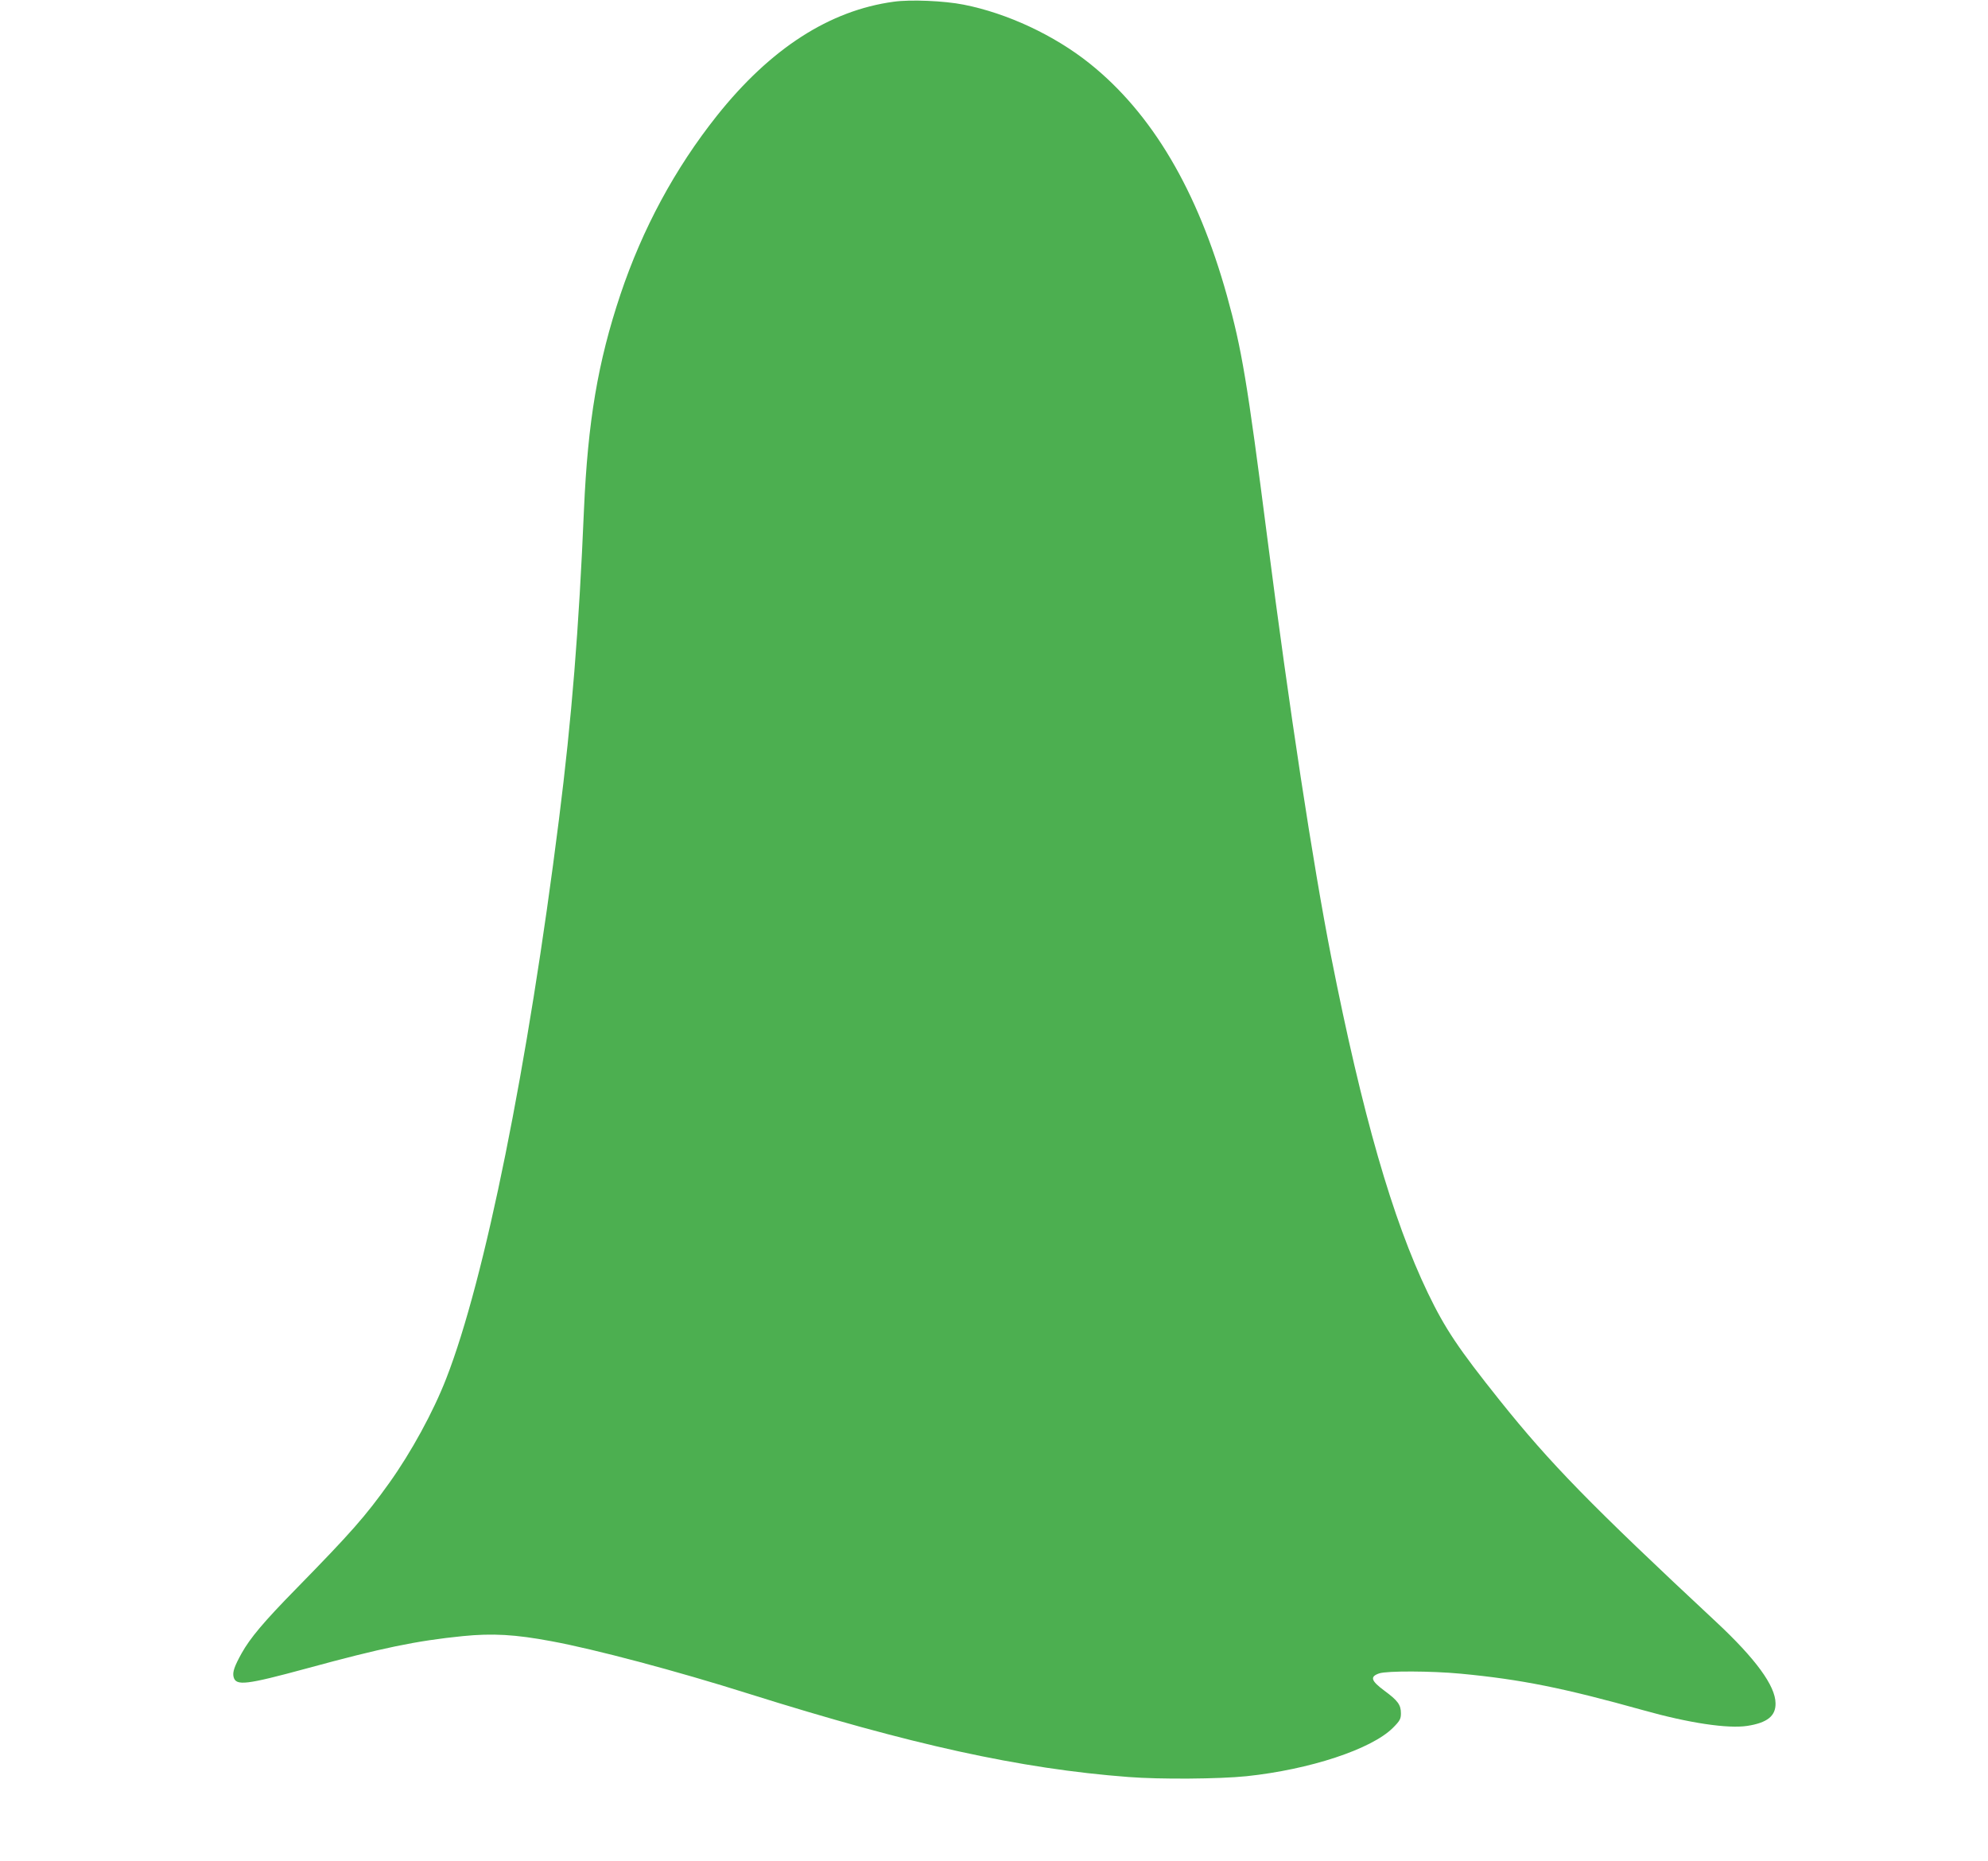 <?xml version="1.0" standalone="no"?>
<!DOCTYPE svg PUBLIC "-//W3C//DTD SVG 20010904//EN"
 "http://www.w3.org/TR/2001/REC-SVG-20010904/DTD/svg10.dtd">
<svg version="1.0" xmlns="http://www.w3.org/2000/svg"
 width="1280pt" height="1198pt" viewBox="0 0 1280 1198"
 preserveAspectRatio="xMidYMid meet">
<g transform="translate(0,1198) scale(0.1,-0.1)"
fill="#4caf50" stroke="none">
<path d="M5755 11969 c-414 -56 -794 -301 -1139 -734 -271 -341 -479 -727
-621 -1150 -146 -436 -210 -819 -235 -1385 -33 -775 -79 -1346 -161 -1995
-200 -1587 -477 -2963 -726 -3600 -84 -216 -226 -475 -366 -671 -156 -218
-246 -320 -602 -684 -207 -211 -294 -315 -349 -413 -46 -83 -60 -121 -52 -153
15 -59 80 -51 471 55 484 132 706 178 1005 208 190 19 337 11 571 -33 277 -51
805 -191 1270 -338 1040 -327 1747 -483 2444 -536 204 -16 585 -13 760 5 409
43 805 174 943 311 46 46 52 58 52 94 0 55 -20 82 -107 146 -86 64 -94 90 -33
111 50 17 336 16 526 -2 389 -37 661 -92 1174 -235 295 -83 545 -120 670 -101
129 20 184 64 182 146 -1 112 -128 286 -382 523 -814 759 -1069 1021 -1394
1427 -266 333 -351 460 -462 690 -229 476 -422 1148 -623 2165 -117 594 -270
1597 -411 2695 -130 1013 -165 1218 -260 1561 -189 678 -483 1175 -885 1496
-228 182 -531 323 -810 378 -126 25 -343 34 -450 19z"/>
</g>
</svg>
